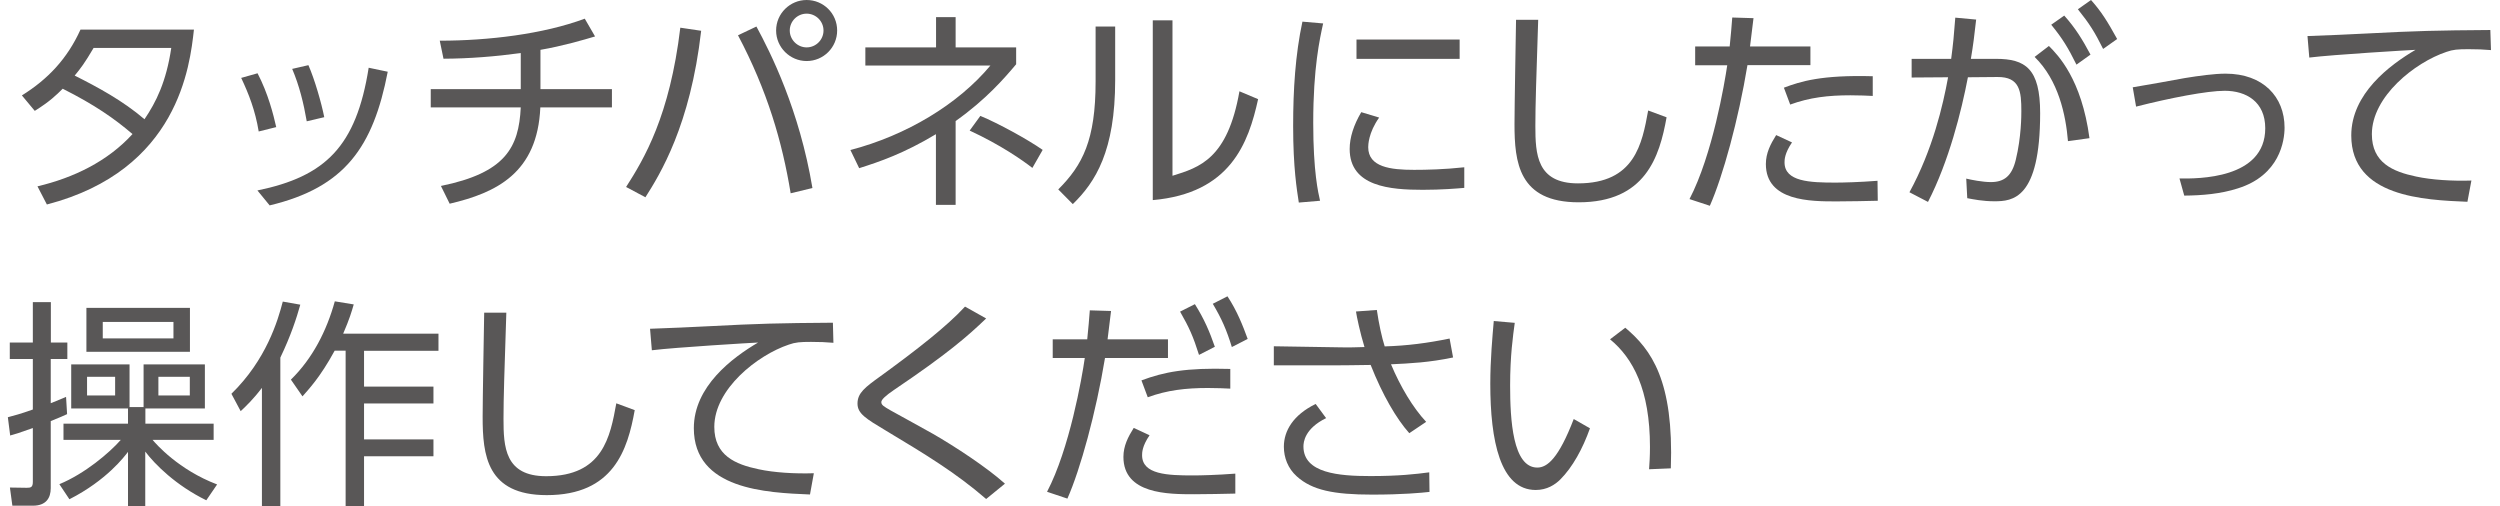 <?xml version="1.0" encoding="utf-8"?>
<!-- Generator: Adobe Illustrator 25.2.3, SVG Export Plug-In . SVG Version: 6.00 Build 0)  -->
<svg version="1.1" id="レイヤー_1" xmlns="http://www.w3.org/2000/svg" xmlns:xlink="http://www.w3.org/1999/xlink" x="0px"
	 y="0px" viewBox="0 0 194.14 39.32" style="enable-background:new 0 0 194.14 39.32;" xml:space="preserve">
<style type="text/css">
	.st0{fill:#595757;}
</style>
<g>
	<g>
		<path class="st0" d="M1.7,7.41C3.72,6.15,5.22,4.57,6.25,2.3h8.81c-0.31,2.78-1.19,10.92-11.42,13.58l-0.73-1.41
			c2.79-0.66,5.44-1.93,7.38-4.06C8.87,9.2,7.37,8.15,4.87,6.89C4.37,7.38,3.9,7.86,2.7,8.61L1.7,7.41z M7.27,3.72
			c-0.7,1.19-1,1.58-1.47,2.15c1.77,0.89,3.73,1.94,5.42,3.39c0.9-1.33,1.69-2.9,2.08-5.54H7.27z"/>
		<path class="st0" d="M20.09,10.21c-0.27-1.64-0.77-2.91-1.36-4.16L20,5.69c0.82,1.57,1.23,3.2,1.45,4.18L20.09,10.21z
			 M19.99,14.79c5.28-1.09,7.67-3.41,8.64-9.53l1.48,0.31c-1.13,5.83-3.31,8.98-9.17,10.38L19.99,14.79z M23.82,9.42
			c-0.24-1.4-0.58-2.78-1.13-4.07l1.26-0.29c0.49,1.12,1.01,2.93,1.23,4.04L23.82,9.42z"/>
		<path class="st0" d="M41.98,6.92h5.54v1.42h-5.56c-0.22,5.1-3.42,6.63-7.04,7.48l-0.68-1.38c5.01-1.02,6.05-2.98,6.2-6.1h-6.99
			V6.92h6.99V4.12c-1.98,0.27-3.99,0.43-6,0.44l-0.29-1.4c3.77,0,8.04-0.51,11.26-1.71l0.8,1.38c-0.87,0.26-2.54,0.75-4.24,1.04
			V6.92z"/>
		<path class="st0" d="M54.45,2.39c-0.84,7.36-3.2,11.15-4.33,12.93l-1.5-0.8c1.41-2.2,3.39-5.52,4.21-12.37L54.45,2.39z
			 M61.4,15.01c-0.66-4.02-1.82-7.98-4.09-12.27l1.43-0.68c1.09,2.01,3.34,6.48,4.35,12.54L61.4,15.01z M65.01,2.37
			c0,1.31-1.06,2.37-2.37,2.37c-1.29,0-2.37-1.06-2.37-2.37c0-1.33,1.09-2.37,2.37-2.37C63.94,0,65.01,1.04,65.01,2.37z M61.33,2.37
			c0,0.72,0.6,1.31,1.31,1.31c0.73,0,1.31-0.6,1.31-1.31c0-0.73-0.6-1.31-1.31-1.31C61.93,1.06,61.33,1.64,61.33,2.37z"/>
		<path class="st0" d="M72.68,1.33h1.53v2.35h4.7v1.31c-0.9,1.07-2.33,2.73-4.7,4.41v6.51h-1.53v-5.49c-2.5,1.5-4.35,2.13-5.96,2.64
			l-0.68-1.41c4.36-1.14,8.37-3.56,10.87-6.56H67.2V3.68h5.49V1.33z M80.17,13.04c-0.77-0.6-2.47-1.79-4.87-2.9L76.13,9
			c1.36,0.56,3.65,1.81,4.84,2.64L80.17,13.04z"/>
		<path class="st0" d="M86.6,6.22c0,5.5-1.53,7.92-3.29,9.63l-1.13-1.14c1.89-1.89,2.9-3.83,2.9-8.37V2.06h1.52V6.22z M91.05,13.65
			c2.1-0.65,4.28-1.31,5.2-6.56l1.45,0.61c-0.75,3.41-2.15,7.31-8.18,7.84V1.58h1.53V13.65z"/>
		<path class="st0" d="M102.75,1.82c-0.26,1.19-0.77,3.43-0.77,7.72c0,3.8,0.39,5.44,0.53,6.05l-1.65,0.14
			c-0.15-0.99-0.44-2.69-0.44-5.95c0-2.81,0.17-5.54,0.72-8.1L102.75,1.82z M107.1,9.13c-0.84,1.18-0.85,2.15-0.85,2.3
			c0,1.55,1.74,1.76,3.56,1.76c0.94,0,2.34-0.03,3.9-0.2v1.6c-0.58,0.05-1.77,0.15-3.22,0.15c-2.52,0-5.68-0.24-5.68-3.17
			c0-0.89,0.31-1.86,0.9-2.86L107.1,9.13z M113.35,3.07v1.5h-8.01v-1.5H113.35z"/>
		<path class="st0" d="M119.45,1.53c-0.15,4.6-0.22,6.63-0.22,8.25c0,2.18,0.1,4.46,3.31,4.46c4.41,0,4.98-3.07,5.45-5.66l1.43,0.53
			c-0.55,3.08-1.65,6.6-6.83,6.6c-4.67,0-4.98-3.12-4.98-6.08c0-1.28,0.1-6.94,0.12-8.09H119.45z"/>
		<path class="st0" d="M131.2,15.46c1.79-3.44,2.73-9.03,2.93-10.39h-2.49V3.61h2.68c0.12-1.19,0.12-1.26,0.2-2.25l1.65,0.05
			c-0.1,0.87-0.14,1.12-0.27,2.2h4.69v1.45h-4.89c-0.7,4.24-1.91,8.64-2.92,10.92L131.2,15.46z M139.16,11.06
			c-0.58,0.85-0.58,1.36-0.58,1.55c0,1.5,1.98,1.57,3.95,1.57c0.58,0,1.86-0.03,3.27-0.14l0.02,1.55c-0.43,0.02-2.66,0.05-3.2,0.05
			c-2.01,0-5.49,0-5.49-2.9c0-0.85,0.36-1.55,0.8-2.25L139.16,11.06z M145.43,7.45c-0.46-0.02-0.97-0.05-1.74-0.05
			c-1.72,0-3.17,0.17-4.67,0.72l-0.49-1.31c1.3-0.49,2.91-1,6.9-0.89V7.45z"/>
		<path class="st0" d="M148.28,14.93c1.81-3.31,2.61-6.78,3-8.93l-2.83,0.02V4.57h3.07c0.15-1.14,0.22-1.84,0.32-3.2l1.62,0.15
			c-0.15,1.31-0.22,1.93-0.41,3.05H155c2.28,0,3.43,0.75,3.43,4.21c0,6.7-2.15,6.85-3.56,6.85c-0.9,0-1.62-0.15-2.1-0.24l-0.08-1.52
			c0.37,0.09,1.26,0.27,1.91,0.27c1.04,0,1.64-0.48,1.94-1.74c0.43-1.76,0.43-3.44,0.43-3.78c0-1.5-0.1-2.66-1.86-2.64L152.82,6
			c-0.51,2.66-1.48,6.53-3.1,9.68L148.28,14.93z M160.59,10.96c-0.17-2.03-0.73-4.72-2.59-6.54l1.11-0.85
			c0.7,0.7,2.54,2.57,3.15,7.16L160.59,10.96z M160.3,1.21c0.87,0.97,1.4,1.84,2.04,3.03l-1.09,0.78c-0.65-1.31-1.07-2.01-1.96-3.1
			L160.3,1.21z M162.38,0c0.82,0.92,1.29,1.69,2.03,3.03l-1.09,0.77c-0.65-1.31-1.06-1.96-1.96-3.08L162.38,0z"/>
		<path class="st0" d="M169.25,13.86c1.42,0.02,6.66,0.05,6.66-3.9c0-2.06-1.48-2.91-3.15-2.91c-1.36,0-4.26,0.56-6.88,1.23
			l-0.26-1.5c0.65-0.1,3.48-0.61,4.06-0.72c1.06-0.17,2.25-0.34,3.15-0.34c2.92,0,4.58,1.81,4.58,4.19c0,1.02-0.37,3.7-3.63,4.72
			c-1.33,0.43-2.79,0.55-4.16,0.56L169.25,13.86z"/>
		<path class="st0" d="M193.44,3.89c-0.58-0.05-1.07-0.07-1.74-0.07c-0.85,0-1.21,0.03-1.72,0.21c-2.45,0.82-5.79,3.46-5.79,6.39
			c0,2.22,1.63,2.91,3.44,3.29c1.19,0.26,2.83,0.36,4.29,0.31l-0.31,1.65c-3.36-0.14-9.02-0.37-9.02-5.15
			c0-3.24,2.98-5.47,4.99-6.65c-0.49,0.02-6.39,0.37-8.25,0.6l-0.14-1.67c1.02-0.03,3.75-0.15,4.62-0.2
			c3.82-0.2,5.38-0.24,9.58-0.27L193.44,3.89z"/>
		<path class="st0" d="M5.21,32.16C4.87,32.31,4.7,32.4,3.94,32.7v5.21c0,0.77-0.37,1.36-1.38,1.36h-1.6l-0.19-1.41l1.3,0.02
			c0.31,0,0.48-0.03,0.48-0.46v-4.18c-1.04,0.37-1.33,0.46-1.76,0.58L0.61,32.4c0.51-0.14,0.94-0.24,1.94-0.6v-3.92H0.76V26.6h1.79
			v-3.14h1.4v3.14h1.28v1.28H3.94v3.43c0.51-0.21,0.87-0.34,1.19-0.49L5.21,32.16z M4.61,37.6c1.98-0.82,3.87-2.42,4.77-3.44H4.93
			v-1.26h5.01v-1.18H5.53v-3.42h4.53v3.31h1.09v-3.31h4.76v3.42h-4.62v1.18h5.3v1.26h-4.74c0.27,0.32,2.01,2.32,5.01,3.46
			l-0.84,1.23c-2.37-1.16-3.99-2.79-4.74-3.78v4.26H9.94v-4.24c-0.26,0.34-1.64,2.2-4.55,3.68L4.61,37.6z M14.75,27.32H6.71v-3.41
			h8.04V27.32z M8.94,29.26H6.76v1.45h2.18V29.26z M13.47,25H7.98v1.28h5.49V25z M14.73,29.26H12.3v1.45h2.44V29.26z"/>
		<path class="st0" d="M21.77,39.32h-1.43v-9.2c-0.7,0.92-1.23,1.41-1.65,1.81l-0.72-1.35c2.71-2.64,3.61-5.69,3.99-7.16l1.36,0.24
			c-0.29,1.04-0.73,2.4-1.55,4.11V39.32z M22.59,29.48c1.69-1.65,2.78-3.8,3.41-6.08l1.47,0.24c-0.17,0.58-0.32,1.11-0.82,2.27h7.4
			v1.33h-5.78v2.78h5.39v1.31h-5.39v2.79h5.39v1.31h-5.39v3.89h-1.43V27.23h-0.85c-1.14,2.1-2.05,3.03-2.5,3.55L22.59,29.48z"/>
		<path class="st0" d="M39.32,24.27c-0.15,4.6-0.22,6.63-0.22,8.25c0,2.18,0.1,4.46,3.31,4.46c4.41,0,4.98-3.07,5.45-5.66l1.43,0.53
			c-0.55,3.08-1.65,6.6-6.83,6.6c-4.67,0-4.98-3.12-4.98-6.08c0-1.28,0.1-6.94,0.12-8.09H39.32z"/>
		<path class="st0" d="M64.72,26.62c-0.58-0.05-1.07-0.07-1.74-0.07c-0.85,0-1.21,0.03-1.72,0.21c-2.45,0.82-5.79,3.46-5.79,6.39
			c0,2.22,1.63,2.91,3.44,3.29c1.19,0.26,2.83,0.36,4.29,0.31L62.9,38.4c-3.36-0.14-9.02-0.37-9.02-5.15c0-3.24,2.98-5.47,4.99-6.65
			c-0.49,0.02-6.39,0.37-8.25,0.6l-0.14-1.67c1.02-0.03,3.75-0.15,4.62-0.2c3.82-0.2,5.38-0.24,9.58-0.27L64.72,26.62z"/>
		<path class="st0" d="M76.58,38.75c-2.37-2.05-4.74-3.48-7.77-5.3c-1.57-0.94-2.22-1.33-2.22-2.11c0-0.82,0.58-1.26,1.79-2.13
			c2.86-2.08,5.15-3.87,6.56-5.4l1.64,0.92c-1.41,1.36-3.02,2.76-7.14,5.54c-0.68,0.46-1,0.77-1,0.95c0,0.24,0.19,0.34,0.72,0.65
			c0.51,0.29,2.83,1.55,3.29,1.82c1.72,0.99,4.19,2.61,5.59,3.87L76.58,38.75z"/>
		<path class="st0" d="M81.31,38.19c1.74-3.32,2.71-8.84,2.93-10.39h-2.49v-1.45h2.68c0.12-1.19,0.12-1.26,0.2-2.25l1.65,0.05
			c-0.1,0.87-0.14,1.12-0.27,2.2h4.69v1.45h-4.89c-0.7,4.24-1.91,8.64-2.92,10.92L81.31,38.19z M89.27,33.8
			c-0.58,0.85-0.58,1.36-0.58,1.55c0,1.5,1.98,1.57,3.95,1.57c0.58,0,1.87-0.03,3.29-0.14v1.55c-0.43,0.02-2.66,0.05-3.2,0.05
			c-2.01,0-5.49,0-5.49-2.9c0-0.85,0.36-1.55,0.8-2.25L89.27,33.8z M95.54,30.18c-0.46-0.02-0.97-0.05-1.74-0.05
			c-1.72,0-3.17,0.17-4.67,0.72l-0.49-1.31c1.76-0.66,3.48-0.99,6.9-0.89V30.18z M92.79,23.62c0.73,1.16,1.14,2.13,1.55,3.31
			l-1.23,0.63c-0.46-1.45-0.75-2.1-1.47-3.36L92.79,23.62z M95.32,23.01c0.75,1.14,1.19,2.27,1.57,3.31l-1.23,0.63
			c-0.41-1.33-0.77-2.16-1.48-3.36L95.32,23.01z"/>
		<path class="st0" d="M109.44,33.64c-1-1.12-2.08-2.97-3-5.3c-1.04,0.02-2.35,0.03-2.61,0.03h-4.91v-1.48l4.98,0.08
			c0.72,0.02,1.64,0,2.06-0.02c-0.34-1.11-0.6-2.35-0.66-2.76l1.62-0.12c0.15,1.04,0.39,2.15,0.61,2.83
			c1.74-0.05,3.34-0.26,5.04-0.61l0.27,1.47c-1.86,0.39-3.32,0.46-4.82,0.53c0.72,1.72,1.7,3.37,2.73,4.47L109.44,33.64z
			 M102.98,32.47c-1.67,0.82-1.76,1.87-1.76,2.2c0,2.08,2.76,2.3,5.2,2.3c2.21,0,3.51-0.15,4.57-0.29l0.02,1.52
			c-0.61,0.07-2.11,0.21-4.45,0.21c-2.98,0-4.67-0.34-5.86-1.42c-0.68-0.61-1-1.45-1-2.3c0-1.24,0.73-2.47,2.47-3.32L102.98,32.47z"
			/>
		<path class="st0" d="M117.63,25.07c-0.14,1.02-0.36,2.57-0.36,4.87c0,2.64,0.2,6.37,2.11,6.37c0.77,0,1.65-0.7,2.83-3.77
			l1.26,0.72c-0.56,1.58-1.35,3.02-2.3,3.97c-0.41,0.41-1.04,0.82-1.91,0.82c-2.76,0-3.53-3.82-3.53-8.25
			c0-1.86,0.17-3.71,0.27-4.87L117.63,25.07z M128.06,36.44c0.03-0.44,0.07-0.95,0.07-1.74c0-4.45-1.33-6.9-3.1-8.35l1.18-0.9
			c2.03,1.7,3.78,4.11,3.54,10.92L128.06,36.44z"/>
	</g>
</g>
</svg>
